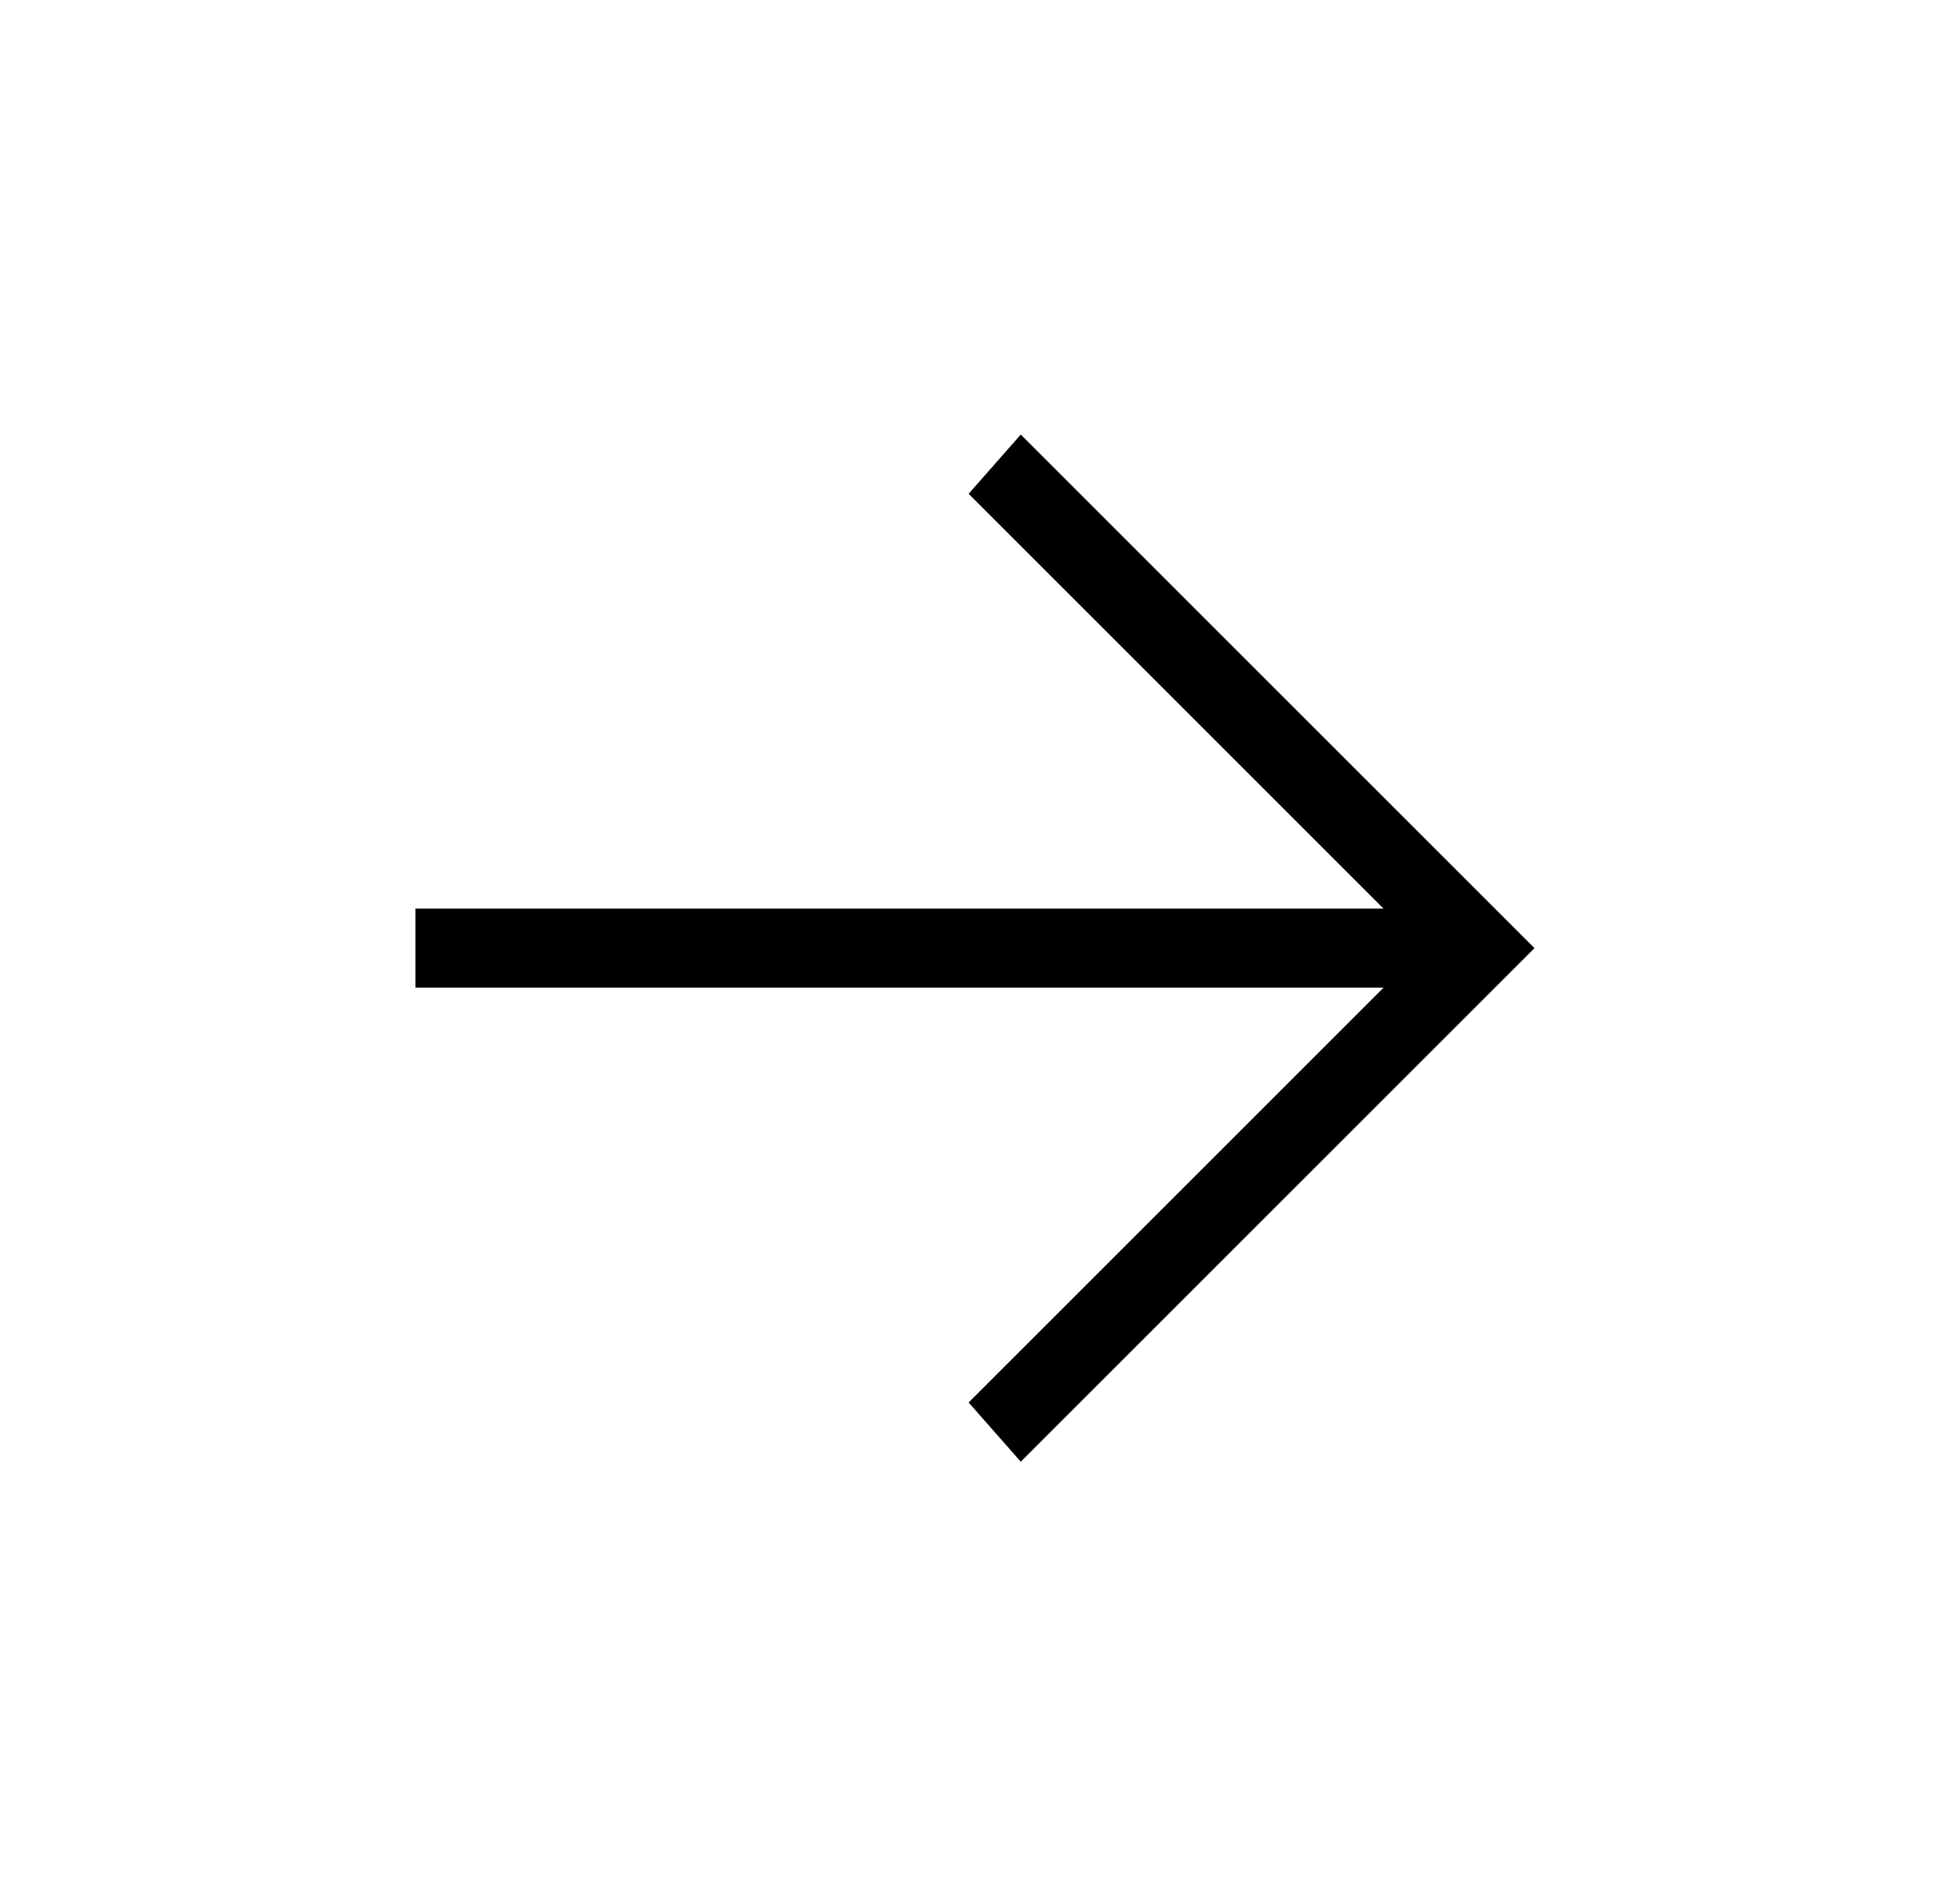 <svg width="31" height="30" viewBox="0 0 31 30" fill="none" xmlns="http://www.w3.org/2000/svg">
<path d="M6.57 14.375L21.883 14.375L15.32 7.812L16.145 6.875L24.27 15L16.145 23.125L15.32 22.188L21.883 15.625L6.57 15.625L6.57 14.375Z" fill="black"/>
</svg>
